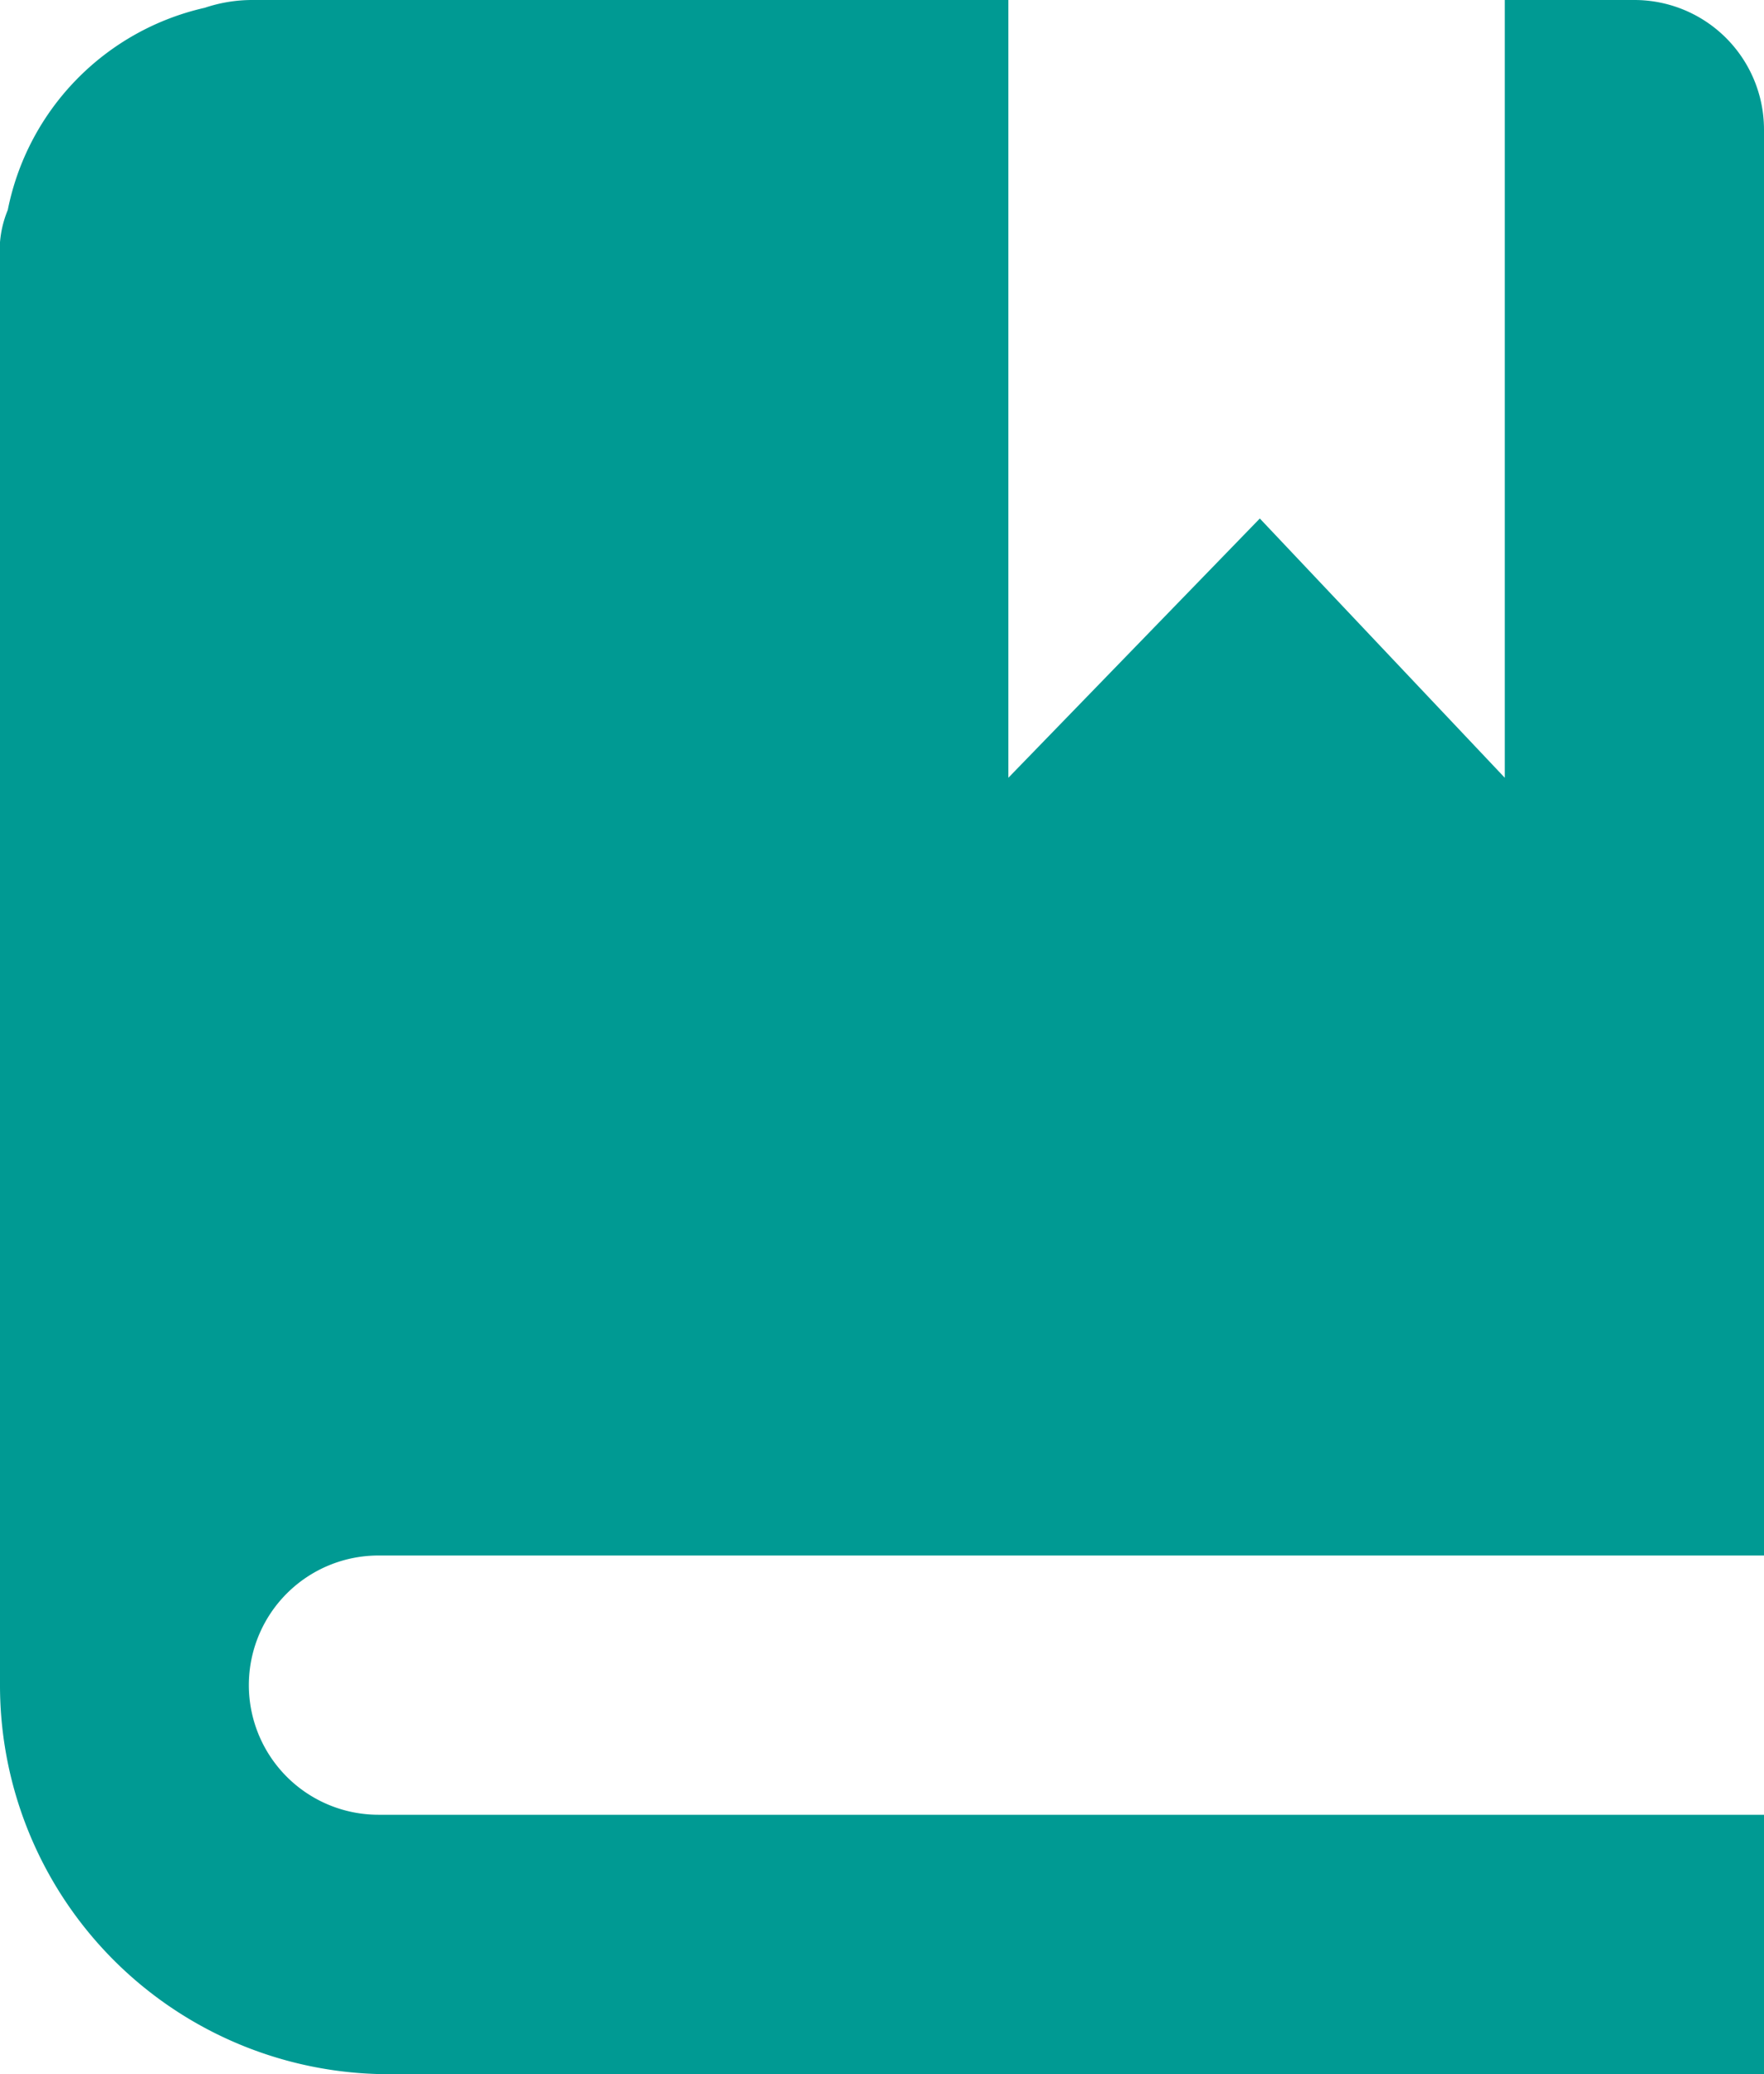 <svg id="Layer_1" data-name="Layer 1" xmlns="http://www.w3.org/2000/svg" width="13.61" height="16" viewBox="0 0 13.61 16"><defs><style>.cls-1{fill:#009a93;}</style></defs><path id="Icon_open-book" data-name="Icon open-book" class="cls-1" d="M5.11,2a1.15,1.15,0,0,0-.37.06A2,2,0,0,0,3.22,3.62.82.82,0,0,0,3.16,4V15a3,3,0,0,0,2.91,3h10.7V16H6.08a1,1,0,0,1,0-2H16.77V3a1,1,0,0,0-1-1h-1V8L12.88,6,10.94,8V2Z" transform="translate(-3.16 -2)"/></svg>